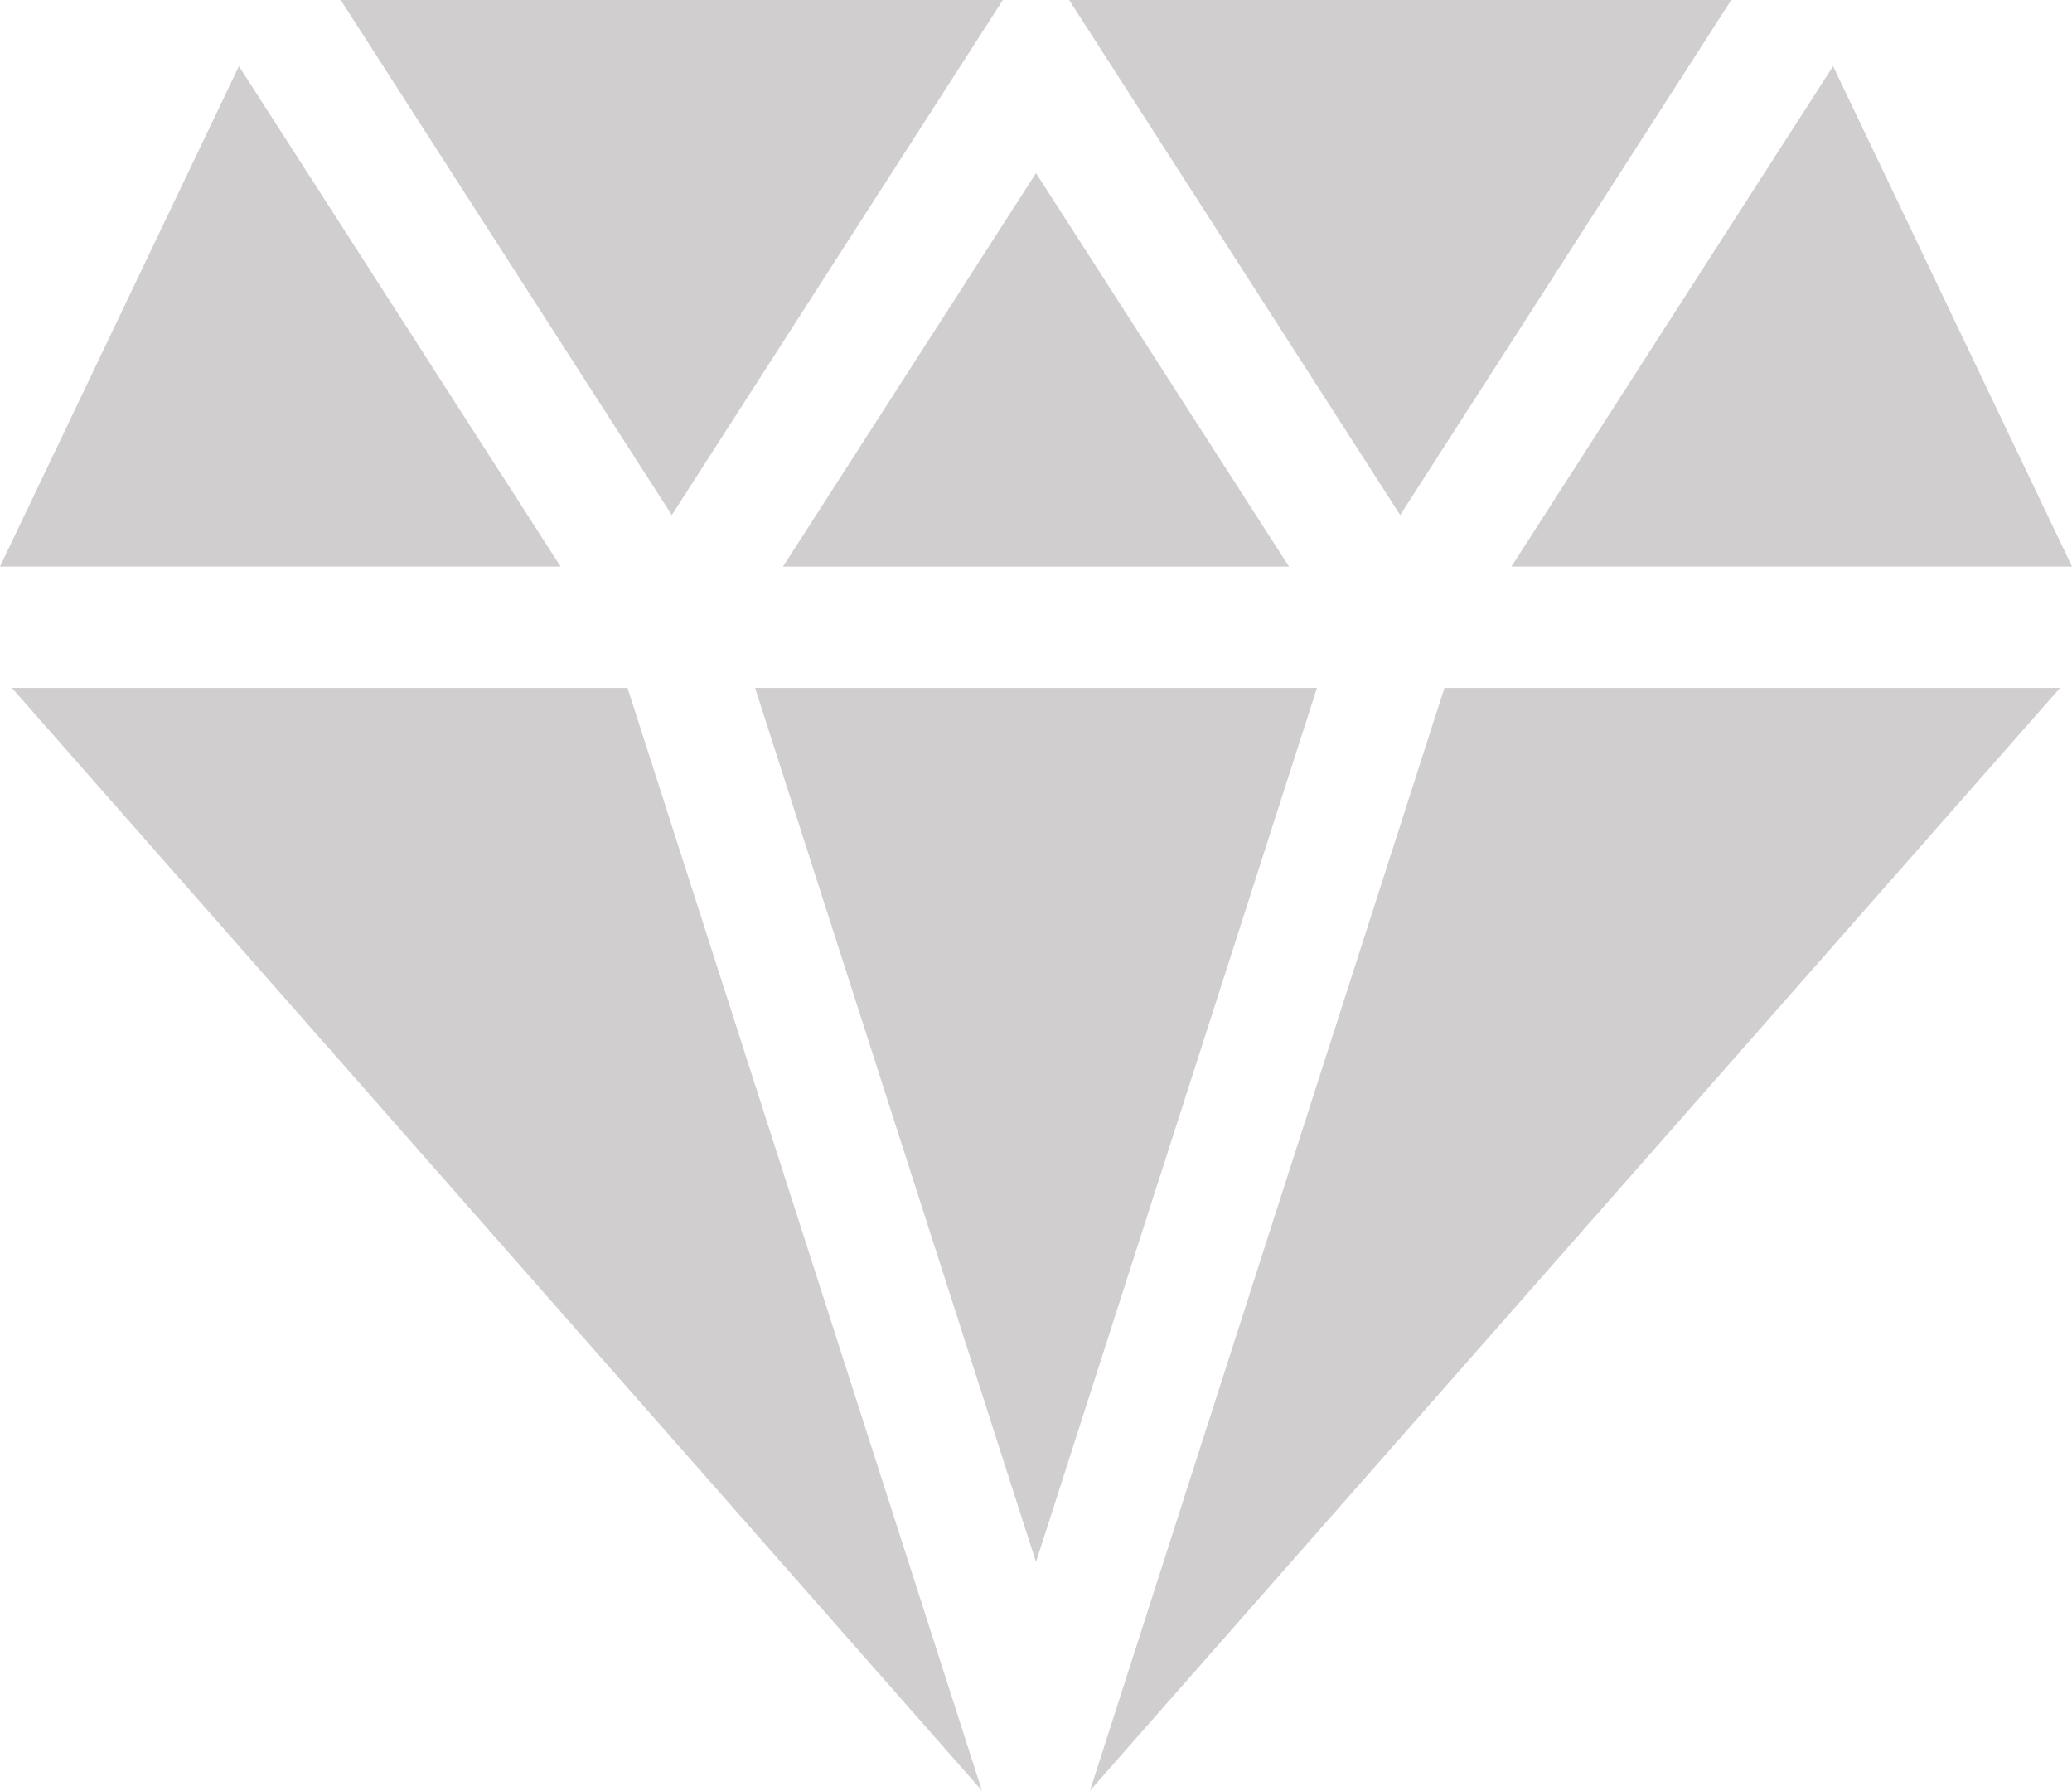<?xml version="1.0" encoding="UTF-8"?> <svg xmlns="http://www.w3.org/2000/svg" width="35" height="30.248"> <defs> <style>.cls-1{fill:#d0cece}</style> </defs> <g id="diamond" transform="translate(0 -34.759)"> <g id="Group_32" data-name="Group 32" transform="translate(.201 46.38)"> <path id="Path_65" d="M191.323 219.523l4.746-14.764h-9.491z" class="cls-1" data-name="Path 65" transform="translate(-174.024 -204.759)"></path> <g id="Group_31" data-name="Group 31" transform="translate(18.211)"> <path id="Path_66" d="M275.337 204.759l-5.987 18.627 16.386-18.627z" class="cls-1" data-name="Path 66" transform="translate(-269.35 -204.759)"></path> </g> <path id="Path_67" d="M13.346 204.759H2.947l16.386 18.627z" class="cls-1" data-name="Path 67" transform="translate(-2.947 -204.759)"></path> </g> <g id="Group_36" data-name="Group 36" transform="translate(0 34.759)"> <g id="Group_35" data-name="Group 35" transform="translate(5.755)"> <path id="Path_68" d="M382.944 59.573l-4.036-8.452-5.433 8.452z" class="cls-1" data-name="Path 68" transform="translate(-353.699 -50.003)"></path> <g id="Group_34" data-name="Group 34"> <g id="Group_33" data-name="Group 33"> <path id="Path_69" d="M84.189 34.759l5.593 8.7 5.592-8.7z" class="cls-1" data-name="Path 69" transform="translate(-84.189 -34.759)"></path> <path id="Path_70" d="M264.189 34.759l5.592 8.7 5.592-8.7z" class="cls-1" data-name="Path 70" transform="translate(-251.884 -34.759)"></path> </g> <path id="Path_71" d="M193.475 84.147h8.548l-4.274-6.647z" class="cls-1" data-name="Path 71" transform="translate(-186.004 -74.576)"></path> </g> </g> <path id="Path_72" d="M4.036 51.121L0 59.573h9.469z" class="cls-1" data-name="Path 72" transform="translate(0 -50.003)"></path> </g> </g> </svg> 